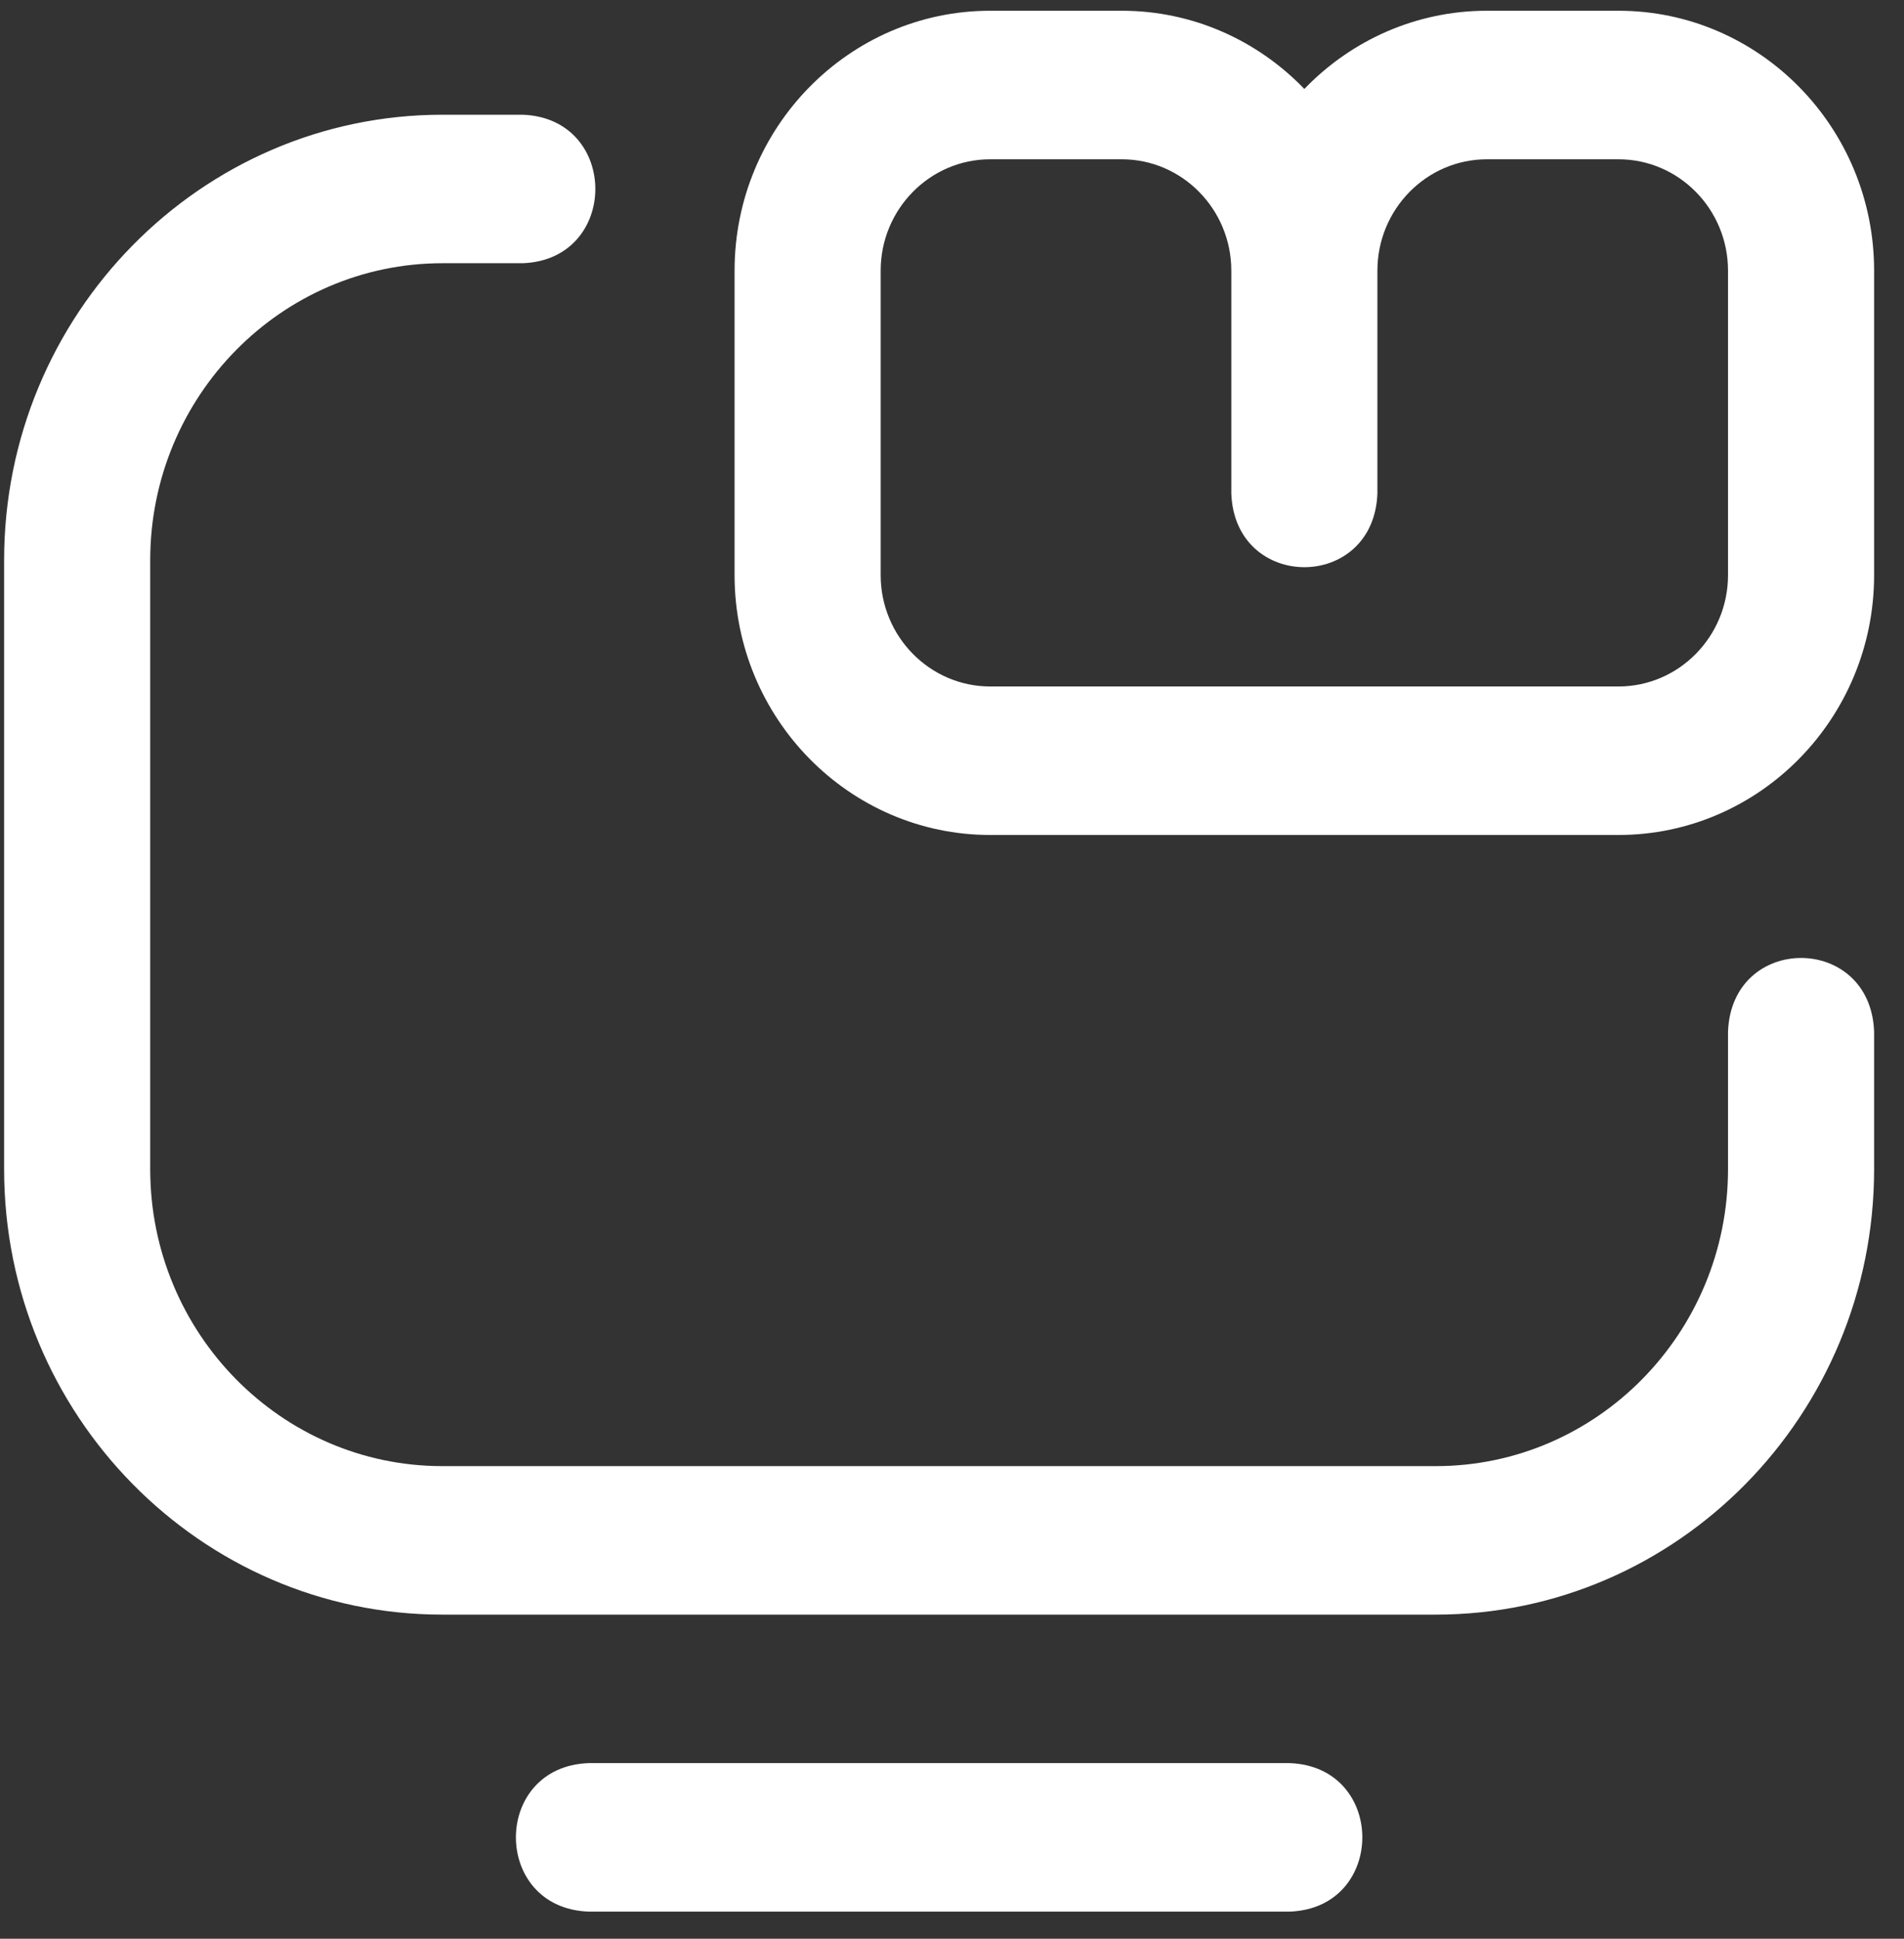 <svg width="56" height="57" viewBox="0 0 56 57" fill="none" xmlns="http://www.w3.org/2000/svg">
<rect x="0" y="0" width="56" height="57" fill="#333333" stroke="none"/>
<path d="M37.934 56.203H17.309C14.461 56.096 14.463 51.944 17.309 51.837H37.934C40.781 51.945 40.779 56.097 37.934 56.203ZM42.23 47.471H13.009C5.903 47.471 0.121 41.596 0.121 34.375V16.471C0.121 9.249 5.904 3.373 13.012 3.373H15.375C18.223 3.48 18.22 7.633 15.375 7.739H13.012C8.273 7.739 4.418 11.656 4.418 16.471V34.375C4.418 39.189 8.272 43.105 13.009 43.105H42.23C46.969 43.105 50.824 39.188 50.824 34.373V30.334C50.93 27.44 55.017 27.443 55.121 30.334V34.373C55.121 41.595 49.338 47.471 42.23 47.471ZM47.602 24.549H29.125C24.979 24.549 21.605 21.121 21.605 16.908V7.957C21.605 3.744 24.979 0.316 29.125 0.316H32.992C35.094 0.316 36.997 1.197 38.363 2.615C39.729 1.197 41.633 0.316 43.734 0.316H47.602C51.748 0.316 55.121 3.744 55.121 7.957V16.908C55.121 21.121 51.748 24.549 47.602 24.549ZM29.125 4.683C27.348 4.683 25.902 6.152 25.902 7.957V16.908C25.902 18.713 27.348 20.183 29.125 20.183H47.602C49.379 20.183 50.824 18.713 50.824 16.908V7.957C50.824 6.152 49.379 4.683 47.602 4.683H43.734C41.957 4.683 40.512 6.152 40.512 7.957V14.507C40.406 17.4 36.319 17.398 36.215 14.507C36.215 14.507 36.215 8.126 36.215 7.957C36.215 6.152 34.769 4.683 32.992 4.683H29.125Z" fill="white"/>
</svg>
